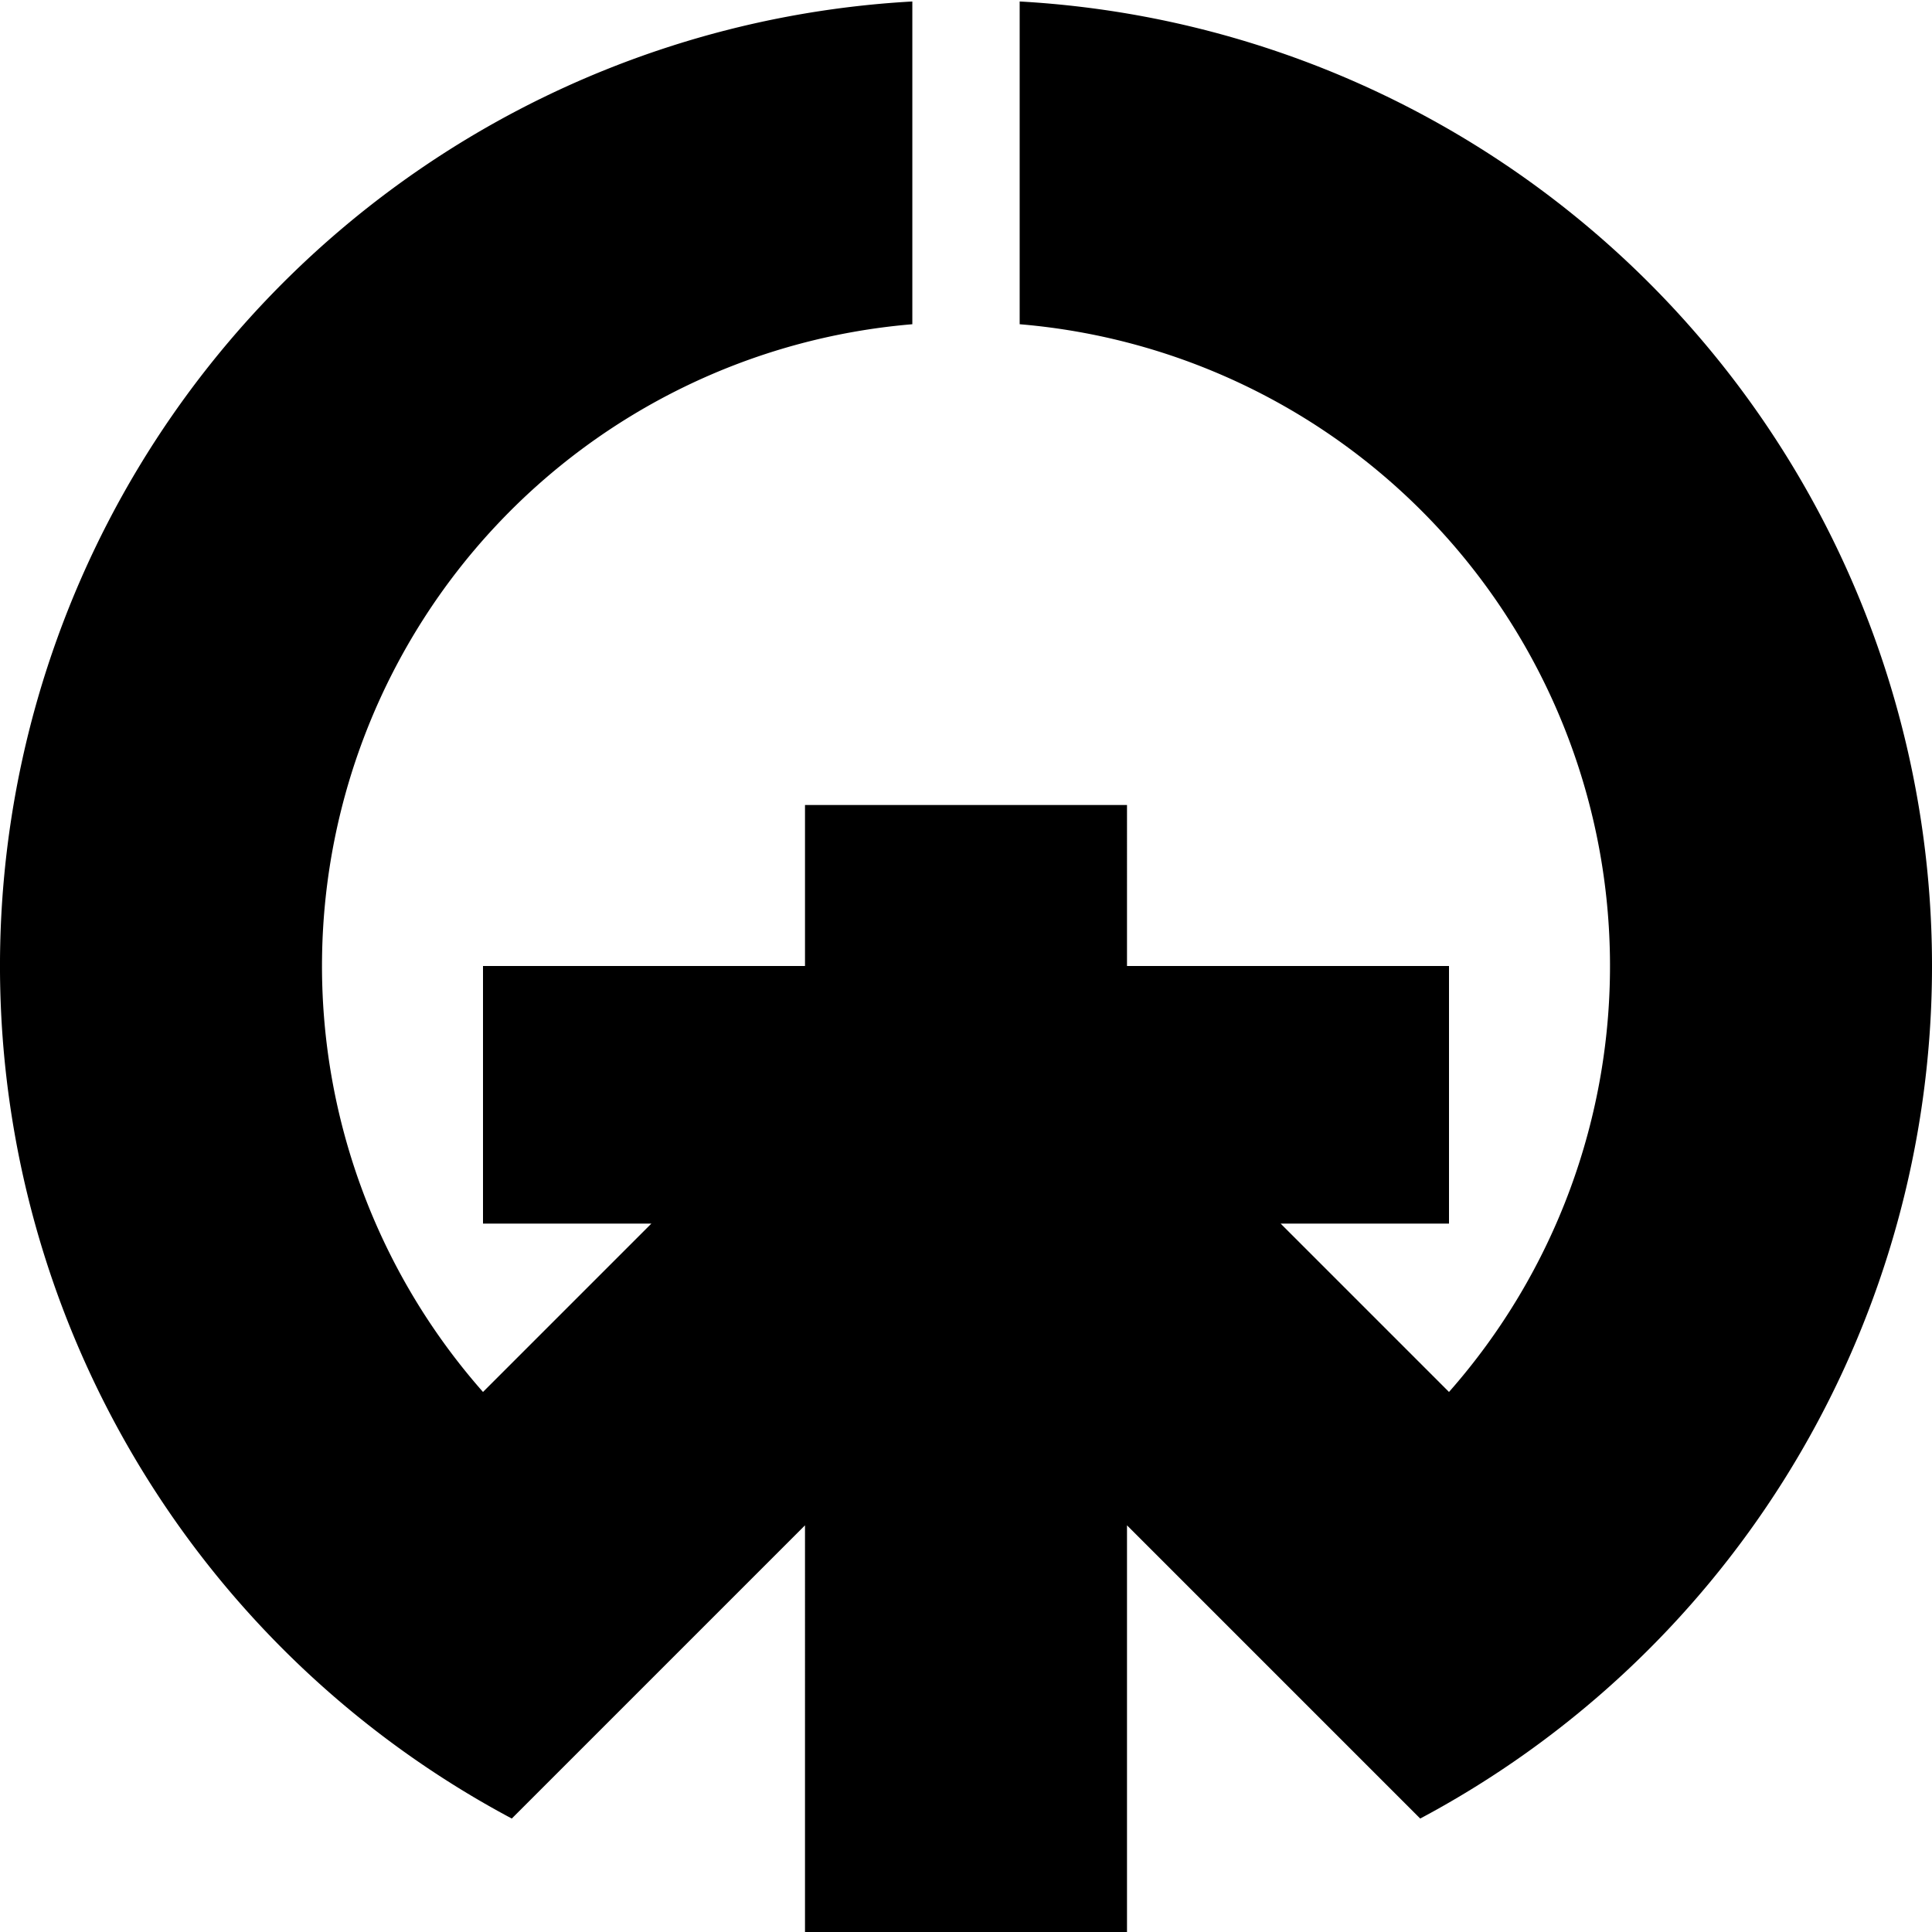 <svg xmlns="http://www.w3.org/2000/svg" viewBox="-45 -45 90 90 " width="400" height="400">
<path d="M7.5 26.056V45h-15V26.056L-21.159 39.715A45 45 0 0 1-2.5-44.931V-29.896A30 30 0 0 0-22.5 19.843L-14.657 12H-22.5V0H-7.5V-7.5h15V0h15v12H14.657L22.5 19.843A30 30 0 0 0 2.5-29.896V-44.931A45 45 0 0 1 21.159 39.715z"/>
</svg>